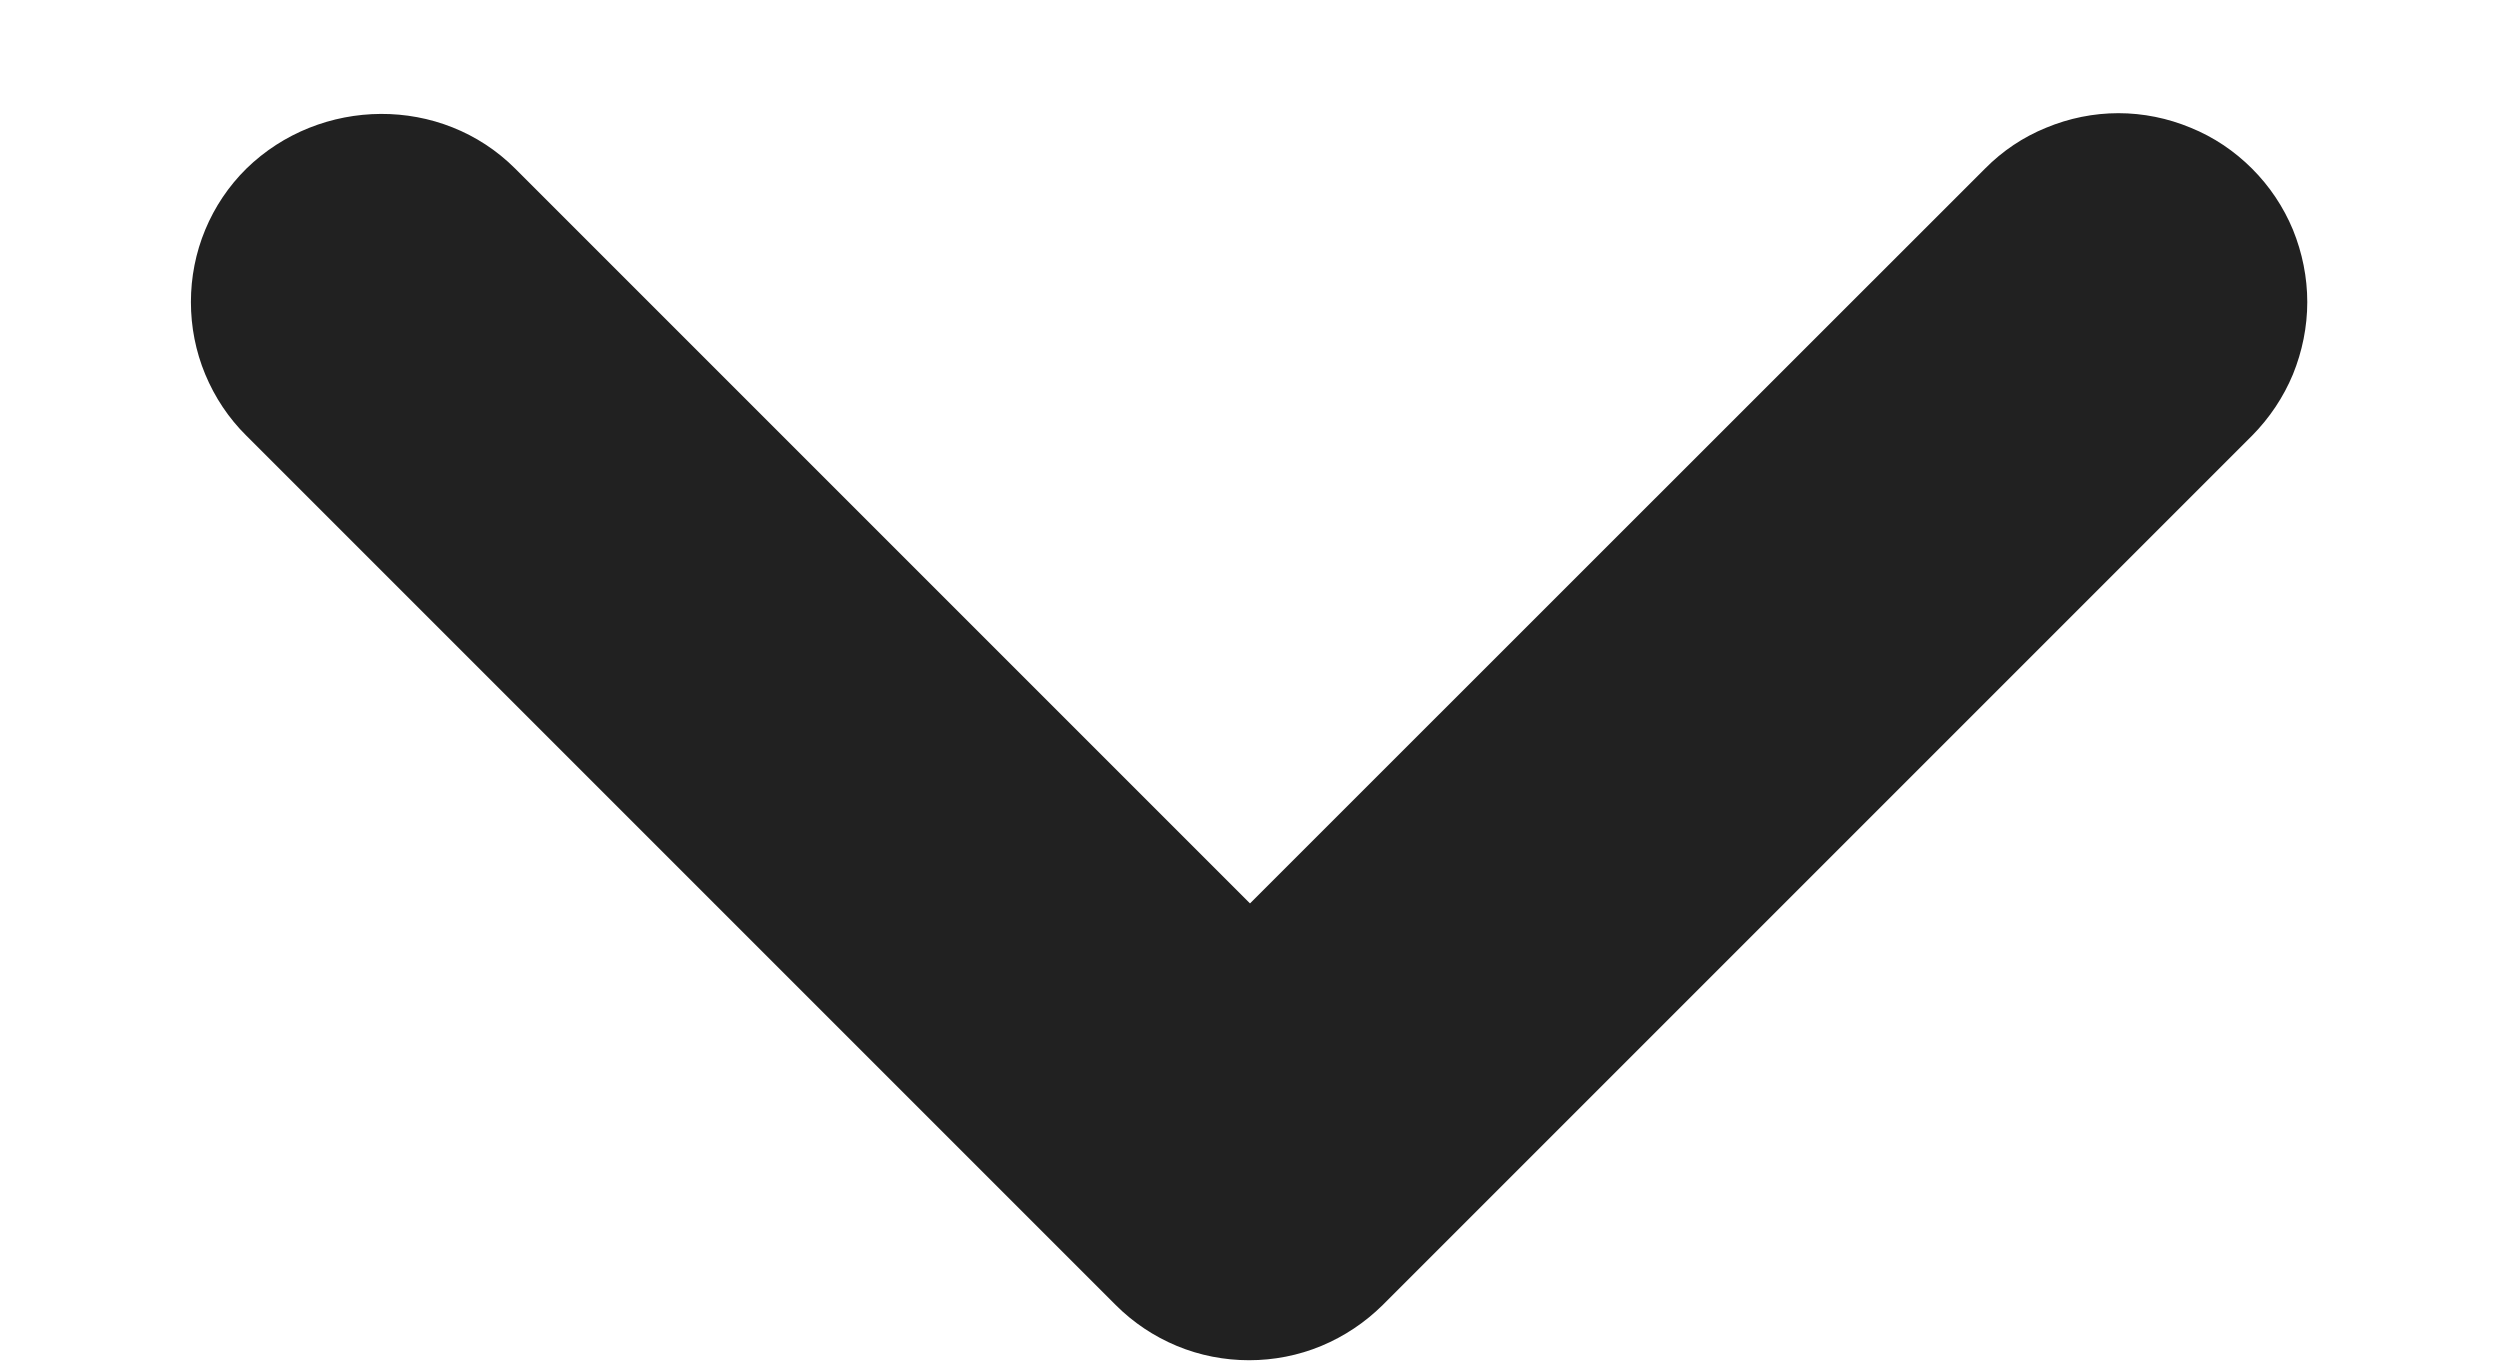 <svg width="11" height="6" viewBox="0 0 11 6" fill="none" xmlns="http://www.w3.org/2000/svg">
<path d="M2.267 0.742L5.5 3.975L8.734 0.742C8.811 0.664 8.902 0.603 9.003 0.562C9.104 0.52 9.212 0.498 9.321 0.498C9.43 0.498 9.538 0.52 9.639 0.562C9.74 0.603 9.831 0.664 9.909 0.742C9.986 0.819 10.047 0.91 10.089 1.011C10.13 1.112 10.152 1.22 10.152 1.329C10.152 1.438 10.13 1.546 10.089 1.647C10.047 1.748 9.986 1.839 9.909 1.917L6.084 5.742C6.006 5.819 5.915 5.88 5.814 5.922C5.713 5.964 5.605 5.985 5.496 5.985C5.387 5.985 5.279 5.964 5.178 5.922C5.077 5.88 4.986 5.819 4.909 5.742L1.084 1.917C1.006 1.84 0.945 1.748 0.903 1.647C0.861 1.546 0.84 1.438 0.84 1.329C0.84 1.22 0.861 1.112 0.903 1.011C0.945 0.91 1.006 0.819 1.084 0.742C1.409 0.425 1.942 0.417 2.267 0.742Z" fill="black" fill-opacity="0.87"/>
</svg>
